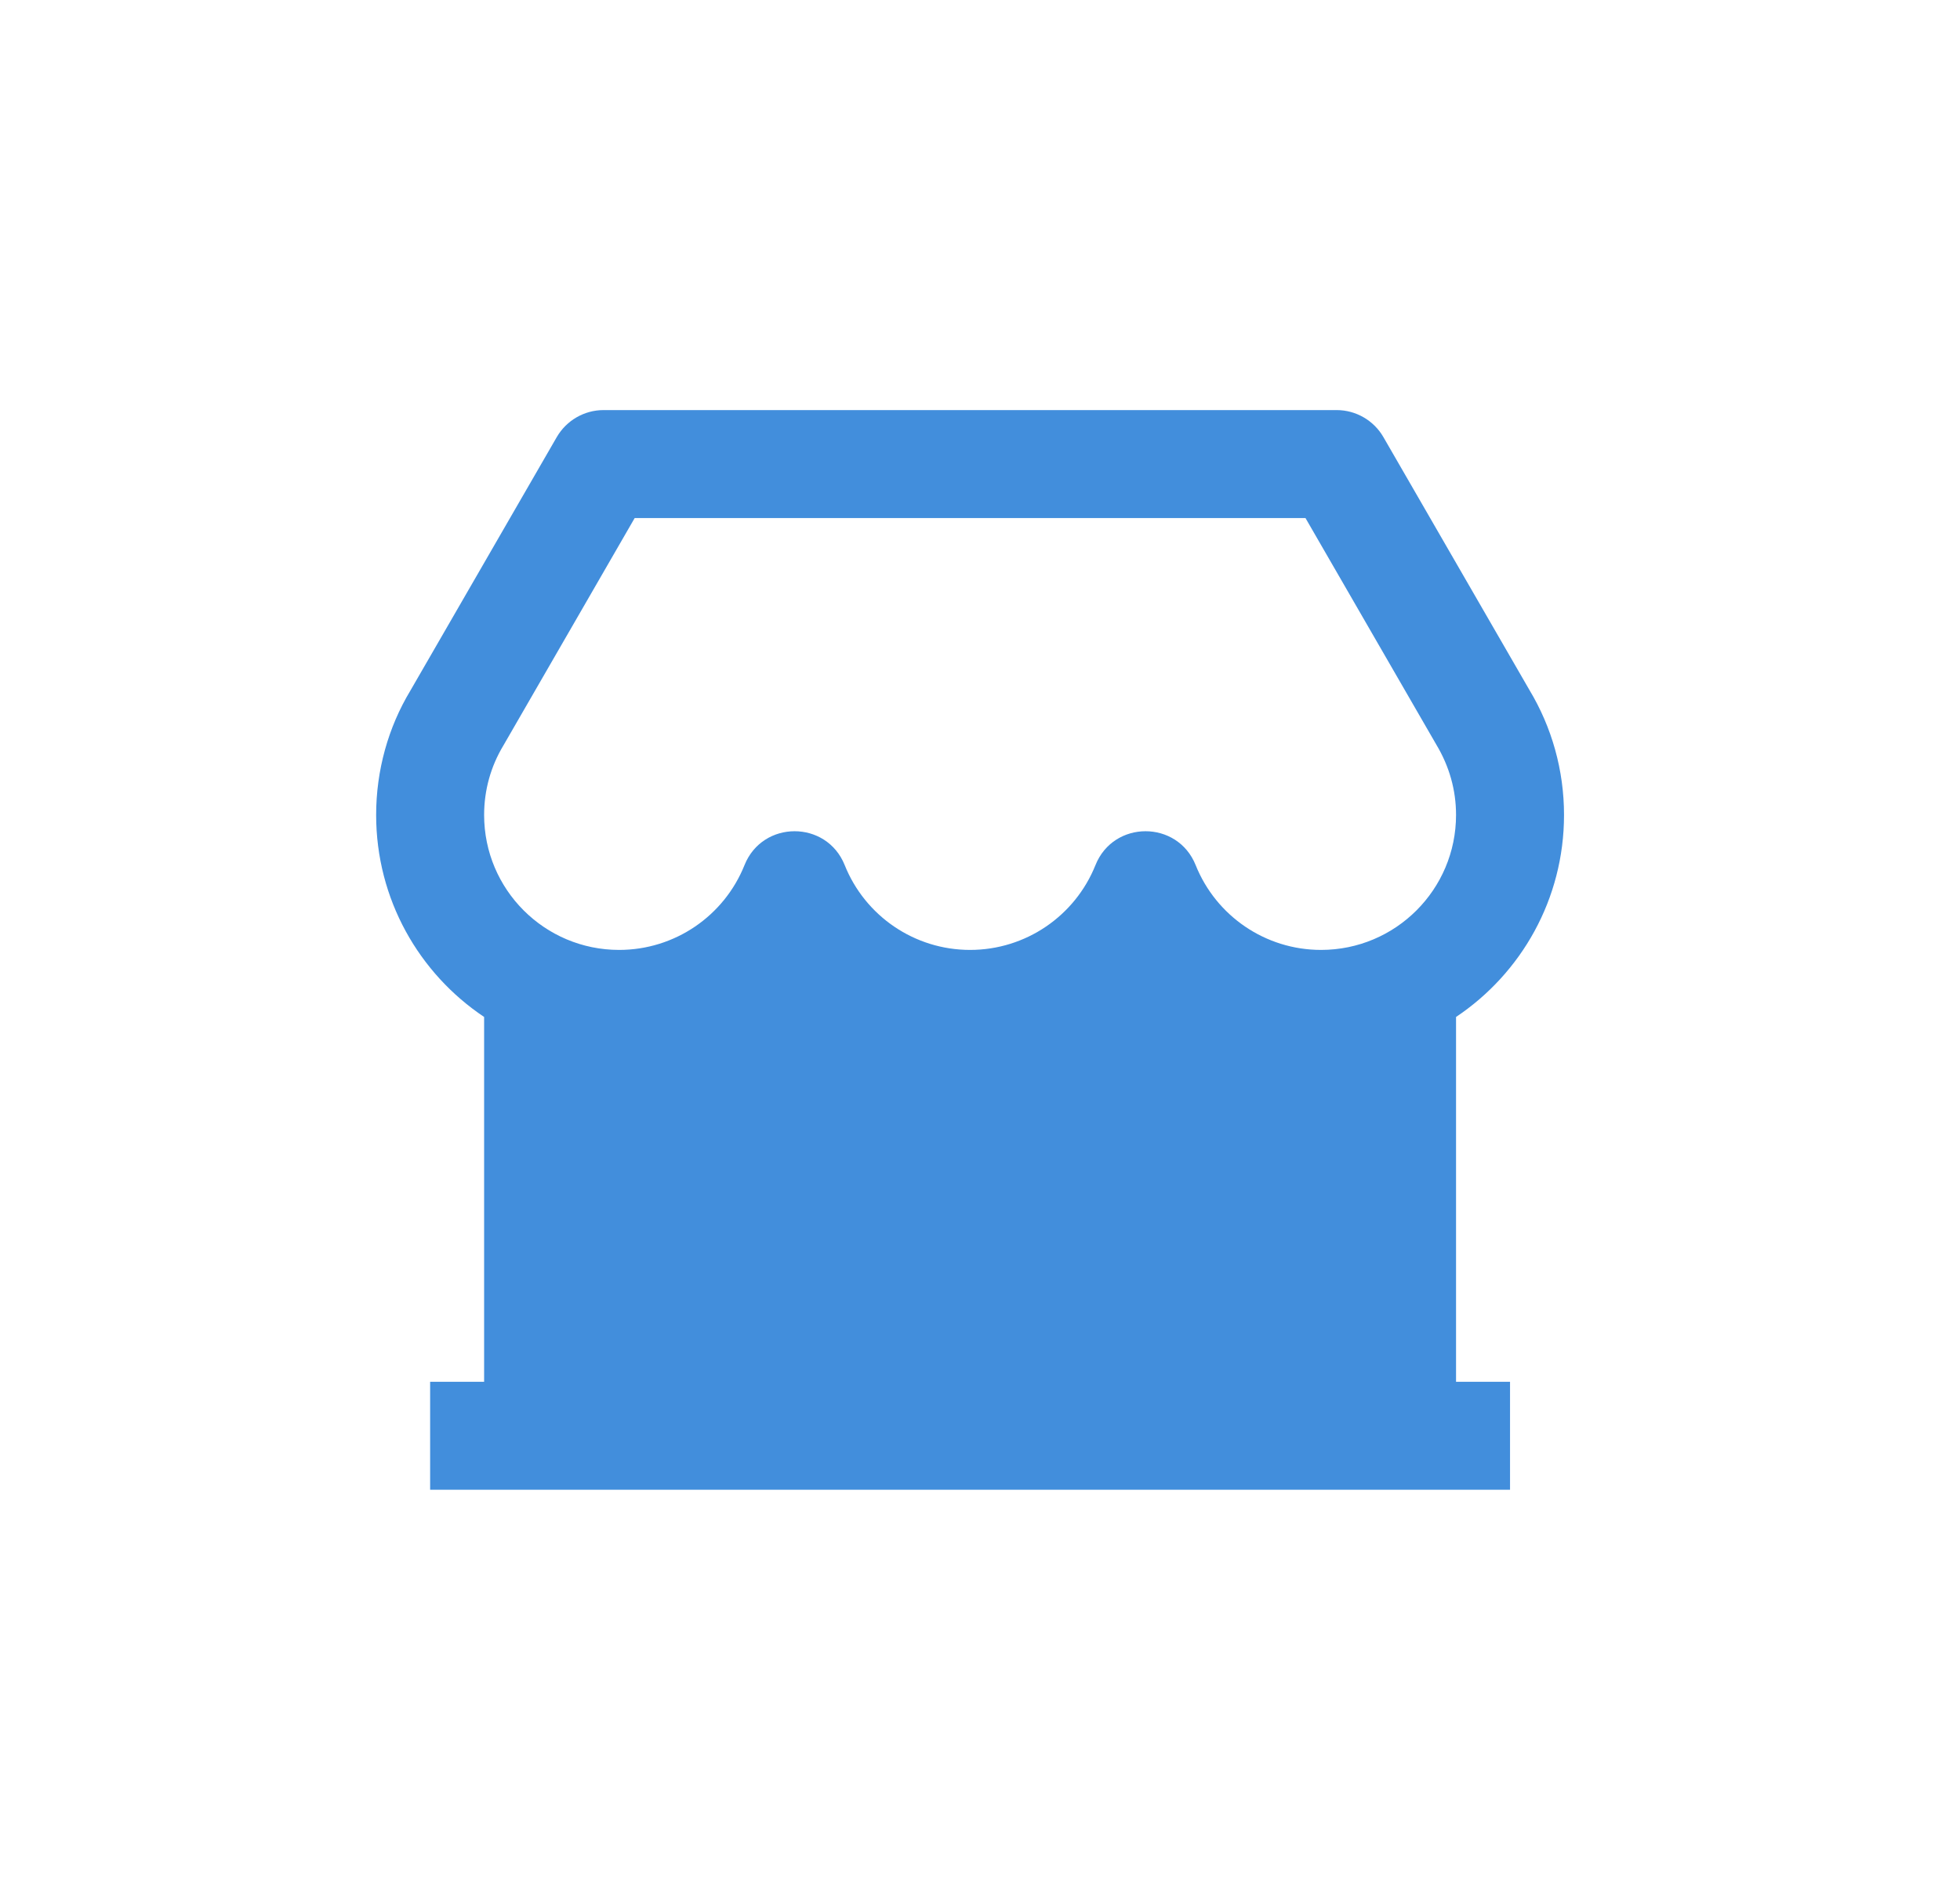<svg width="33" height="32" viewBox="0 0 33 32" fill="none" xmlns="http://www.w3.org/2000/svg">
<path d="M25.424 23.27V25.088H7.242V23.27H8.151V17.126C7.055 16.393 6.333 15.143 6.333 13.724C6.333 12.973 6.537 12.248 6.909 11.631L9.374 7.361C9.537 7.08 9.837 6.906 10.162 6.906H22.505C22.829 6.906 23.13 7.08 23.292 7.361L25.749 11.617C26.129 12.248 26.333 12.973 26.333 13.724C26.333 15.143 25.611 16.393 24.515 17.126V23.27H25.424ZM10.686 8.724L8.475 12.555C8.264 12.905 8.151 13.305 8.151 13.724C8.151 14.98 9.169 15.997 10.424 15.997C11.361 15.997 12.192 15.425 12.535 14.569C12.84 13.808 13.917 13.808 14.222 14.569C14.565 15.425 15.396 15.997 16.333 15.997C17.27 15.997 18.101 15.425 18.444 14.569C18.749 13.808 19.826 13.808 20.131 14.569C20.474 15.425 21.305 15.997 22.242 15.997C23.497 15.997 24.515 14.98 24.515 13.724C24.515 13.305 24.402 12.905 24.183 12.54L21.98 8.724H10.686Z" fill="#428EDC"/>
</svg>
